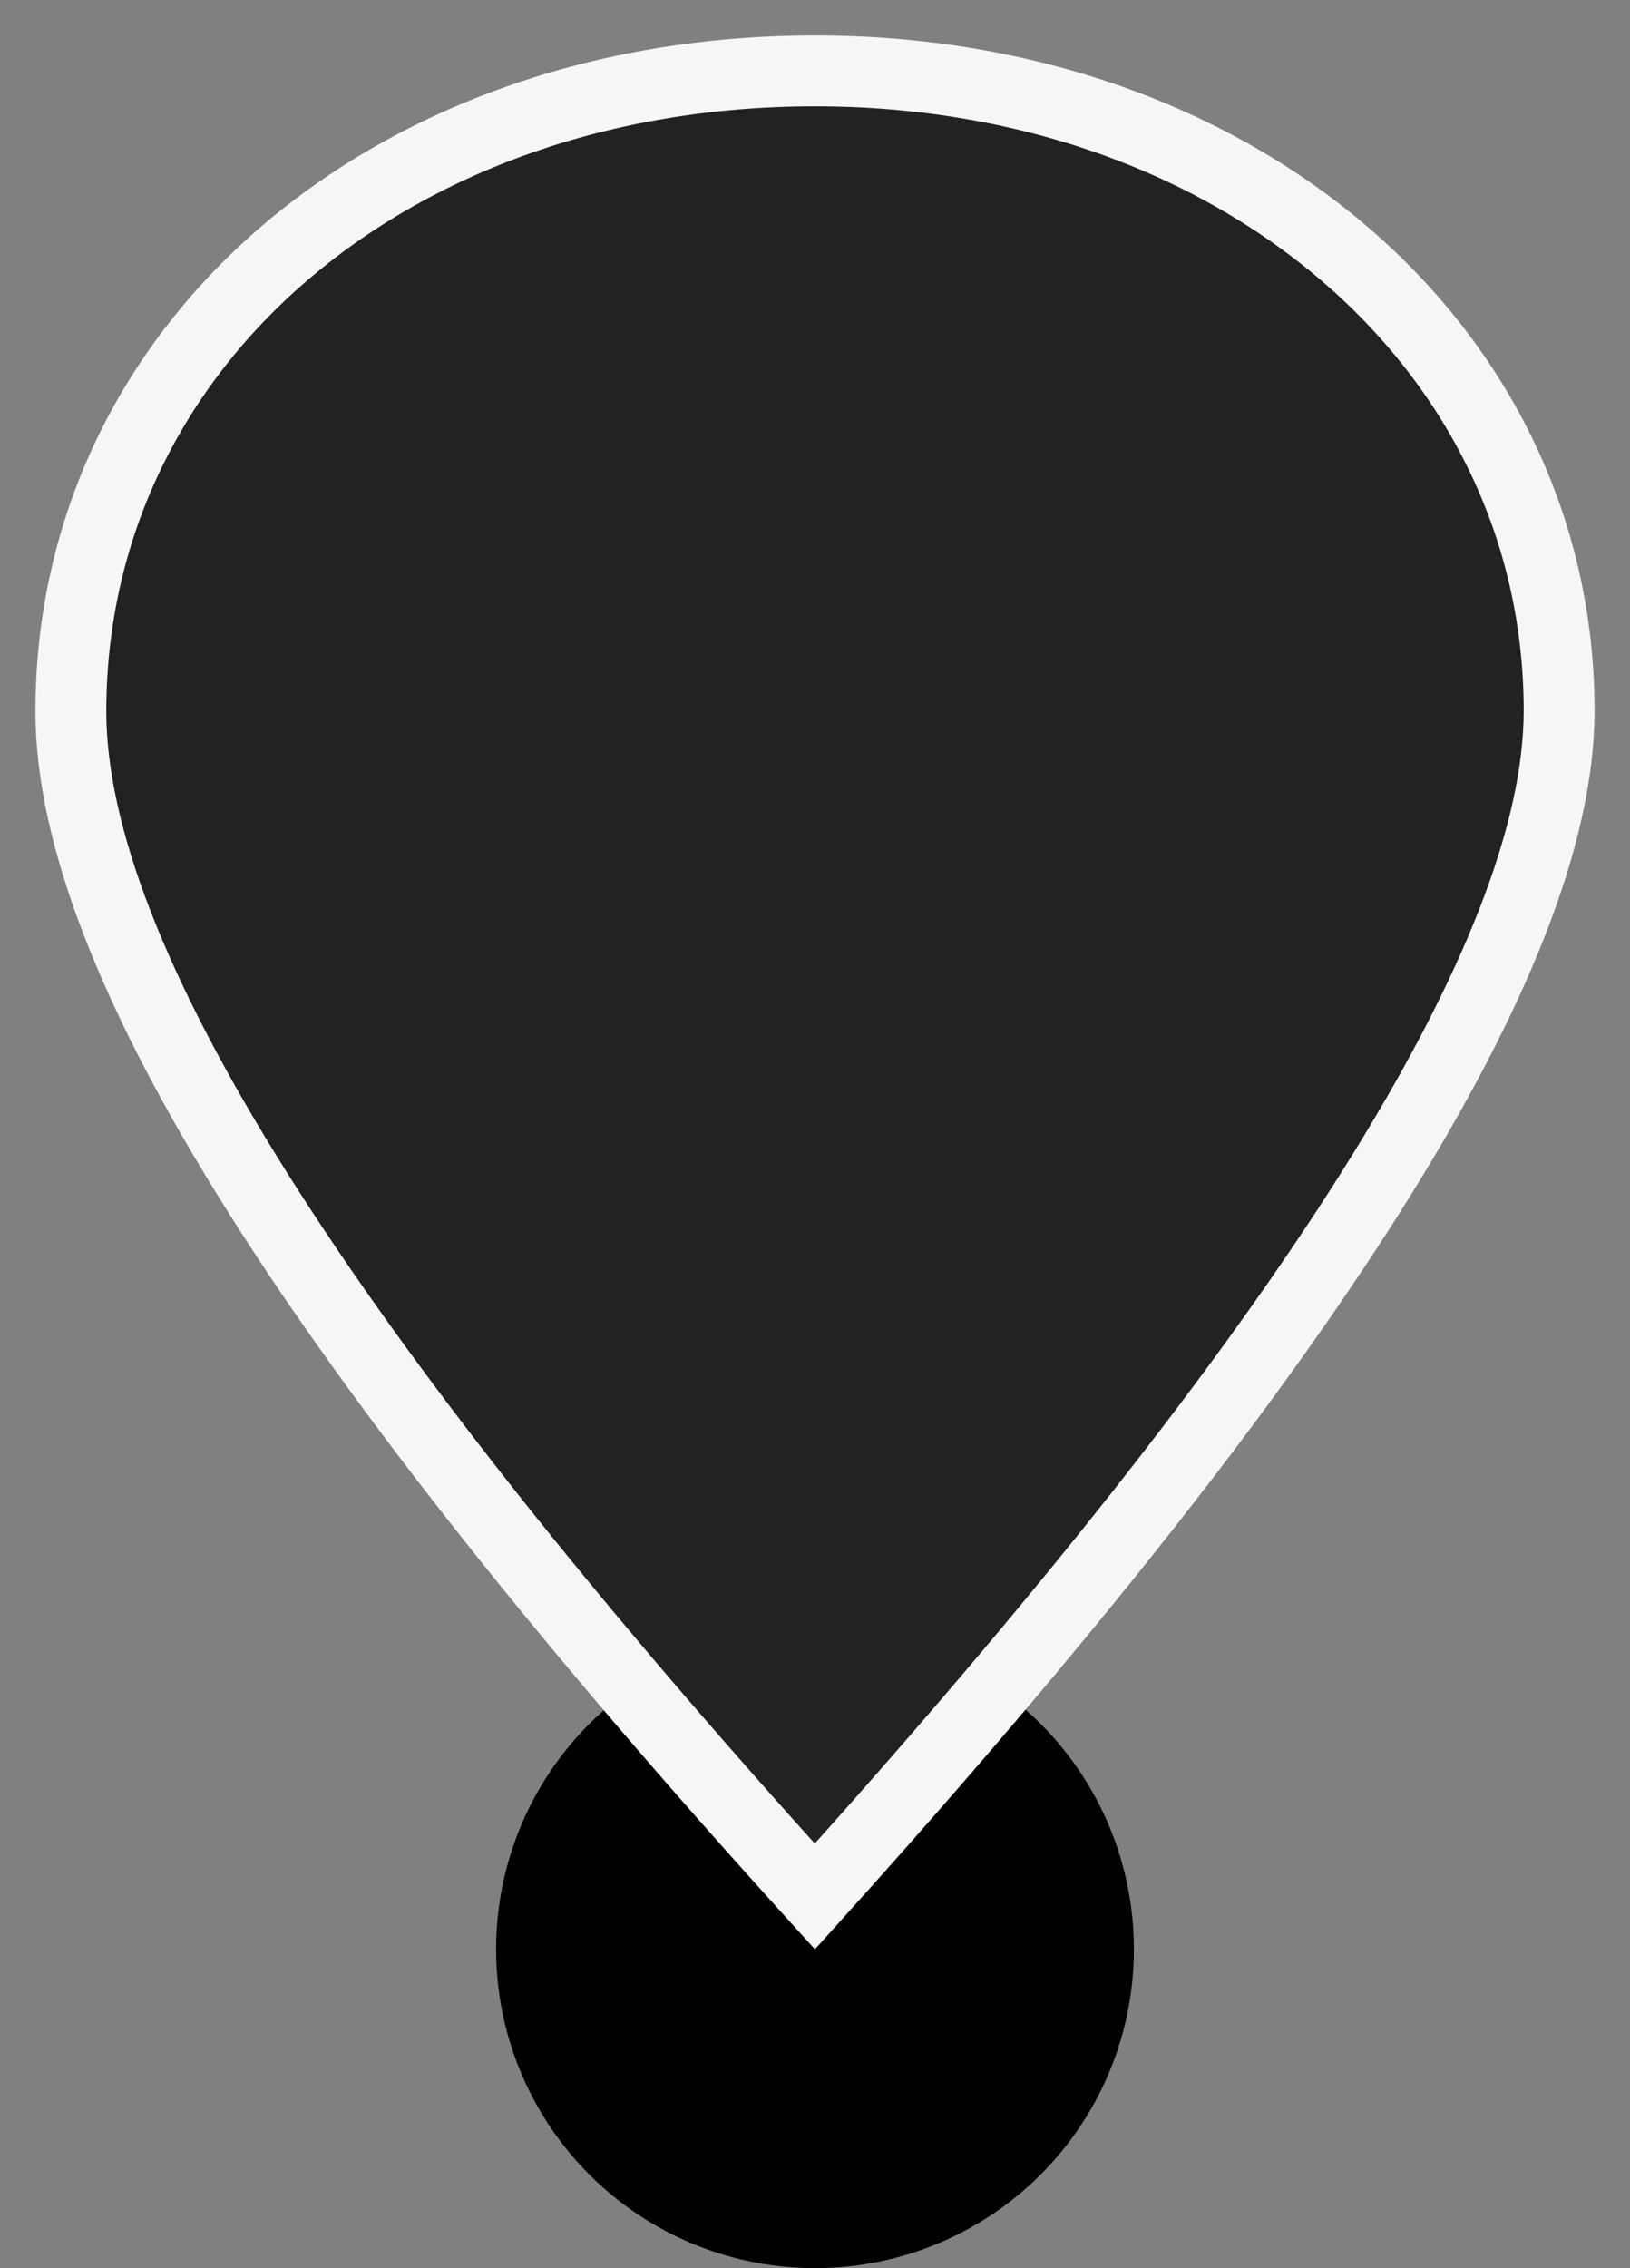 <?xml version="1.0" encoding="UTF-8"?>
<svg width="23px" height="32px" viewBox="0 0 23 32" version="1.1" xmlns="http://www.w3.org/2000/svg" xmlns:xlink="http://www.w3.org/1999/xlink">
    <rect x="0" y="0" width="23" height="32" fill="#808080" stroke="none"/>
    <title>编组</title>
    <g id="页面-1" stroke="none" stroke-width="1" fill="none" fill-rule="evenodd">
        <g id="编组" transform="translate(1, 1)">
            <circle id="椭圆形" fill="#000000" cx="10.5" cy="26.5" r="4.5"></circle>
            <g id="map-point-blue" fill="#222222" stroke="#F5F6F7">
                <path d="M10.499,0 C13.496,0 16.126,0.982 18.008,2.611 C19.875,4.227 21,6.481 21,9.025 C21,12.485 17.448,18.053 10.498,25.756 C3.551,18.099 0,12.536 0,9.036 C0,6.469 1.118,4.217 2.976,2.606 C4.859,0.974 7.495,0 10.499,0 Z" id="路径"></path>
            </g>
        </g>
    </g>
</svg>